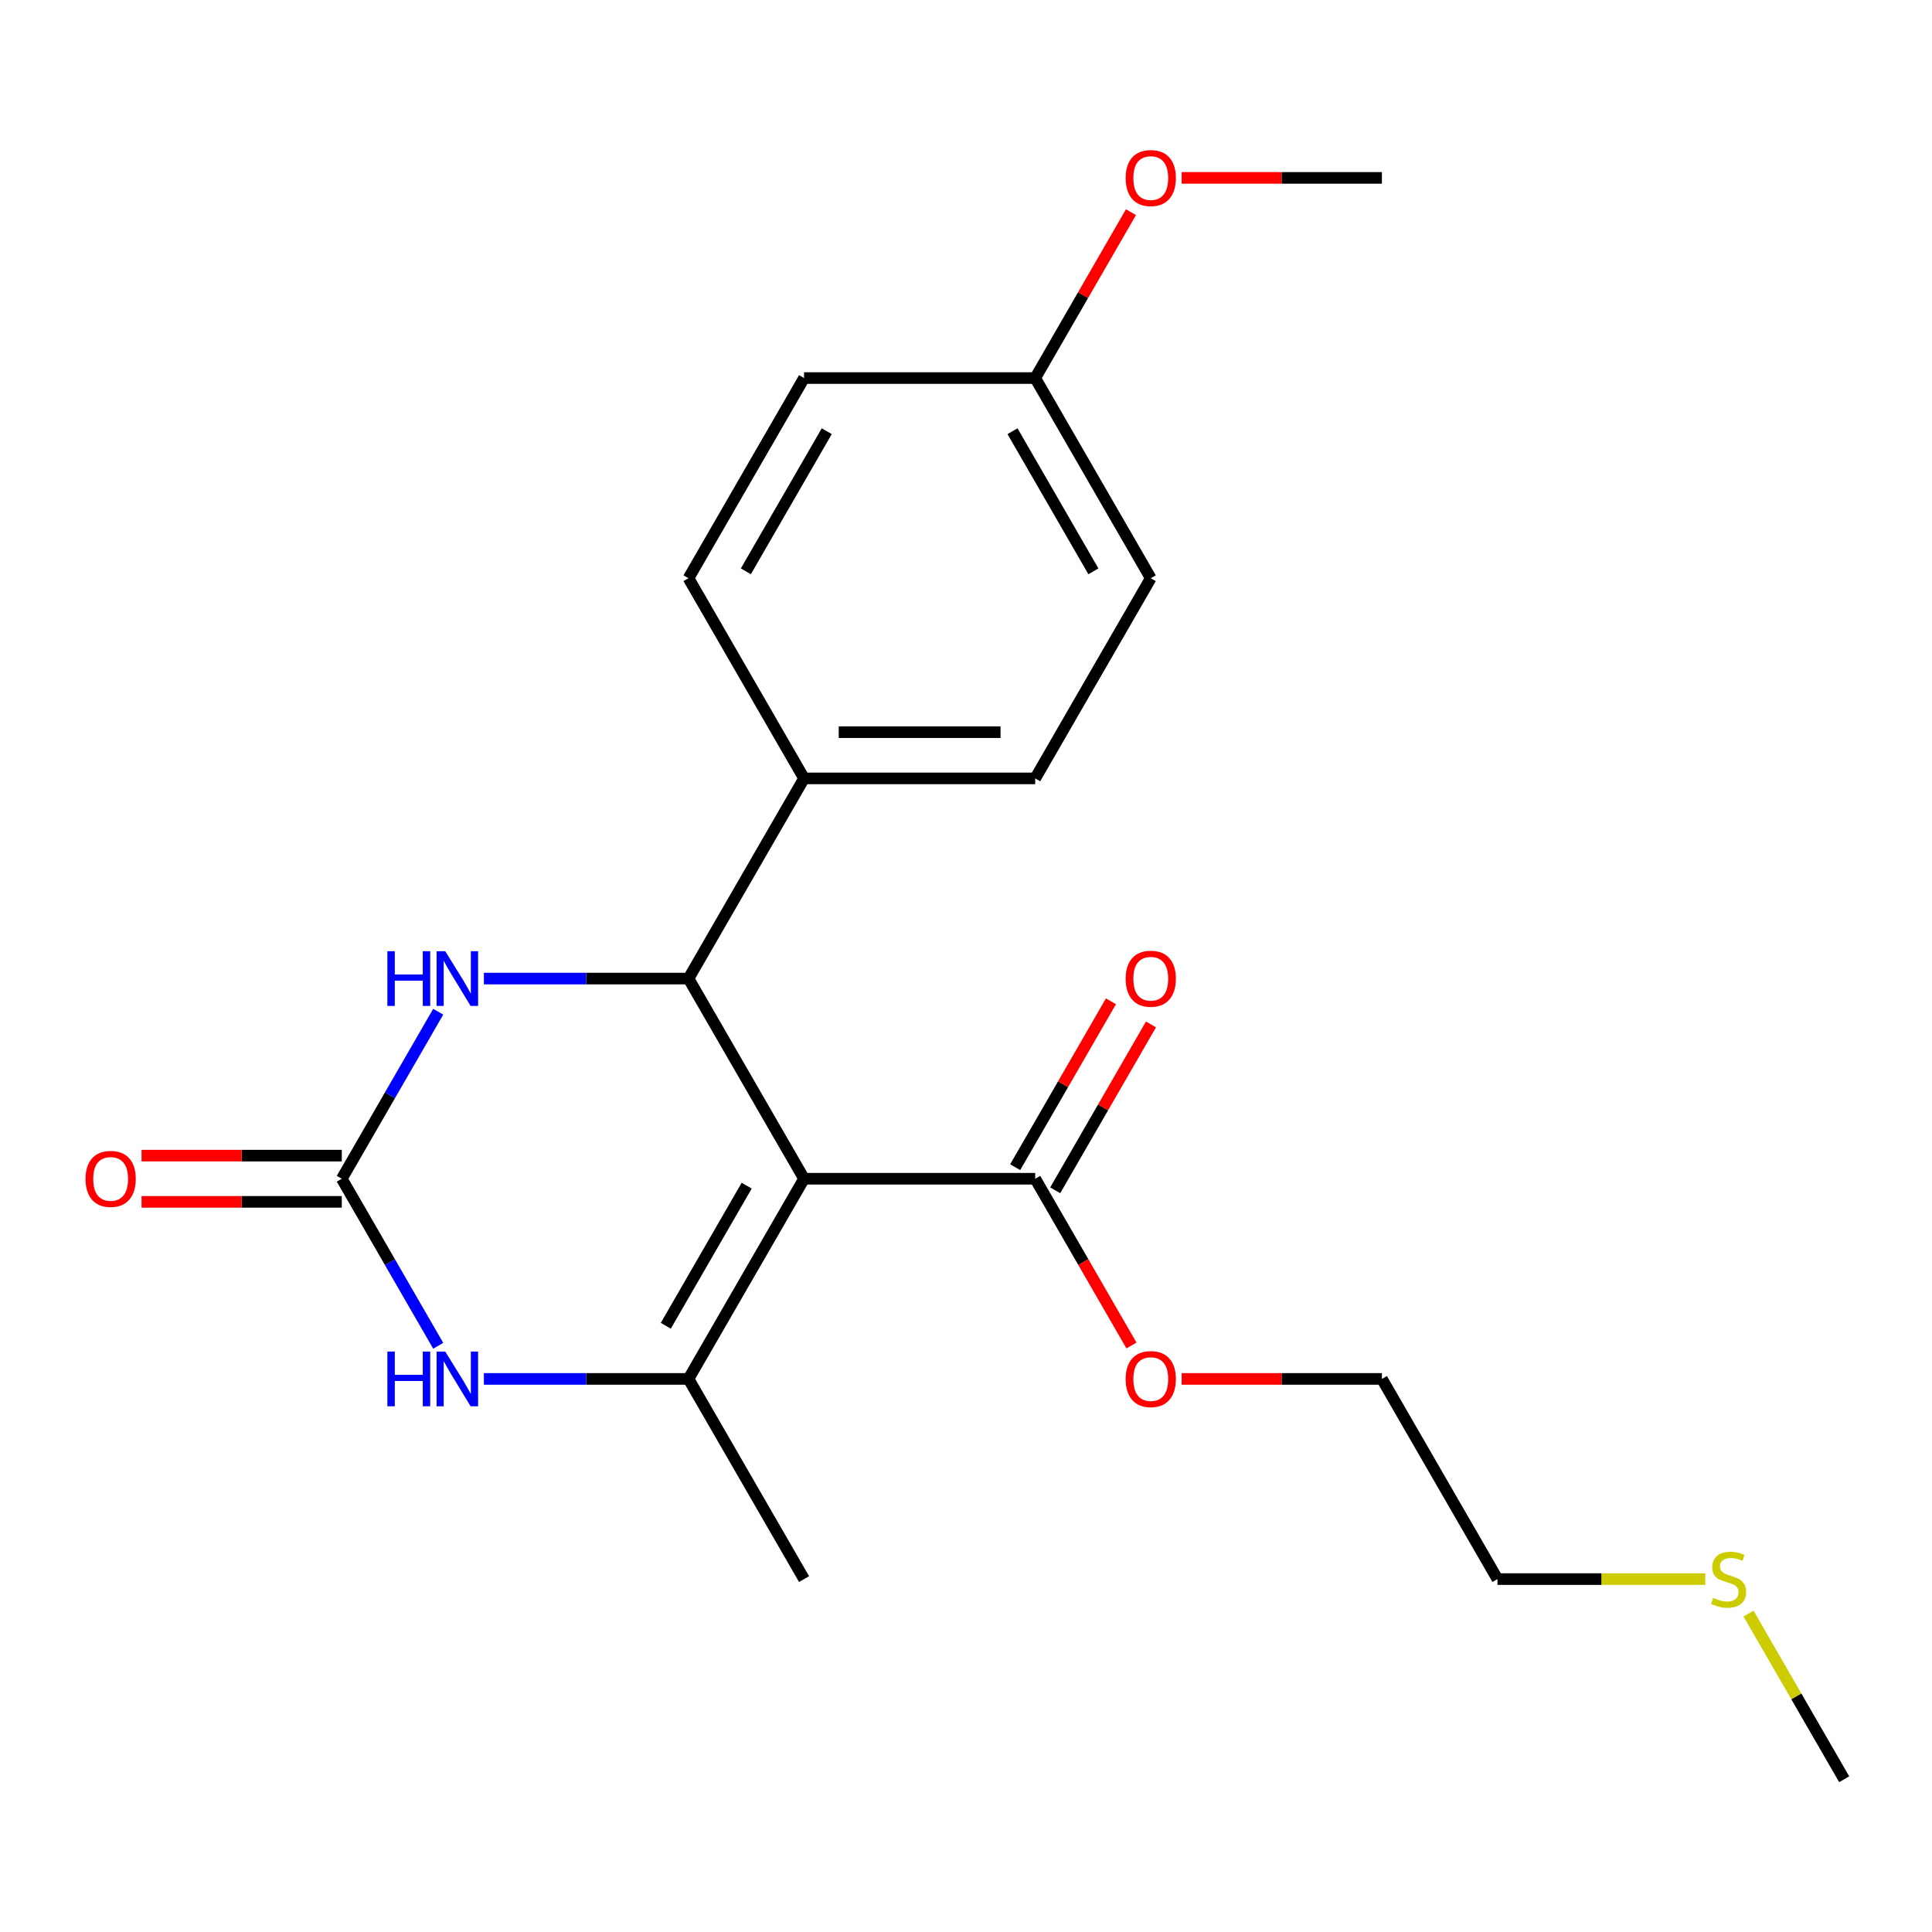 <?xml version='1.0' encoding='iso-8859-1'?>
<svg version='1.1' baseProfile='full'
              xmlns='http://www.w3.org/2000/svg'
                      xmlns:rdkit='http://www.rdkit.org/xml'
                      xmlns:xlink='http://www.w3.org/1999/xlink'
                  xml:space='preserve'
width='1000px' height='1000px' viewBox='0 0 1000 1000'>
<!-- END OF HEADER -->
<rect style='opacity:1.0;fill:#FFFFFF;stroke:none' width='1000' height='1000' x='0' y='0'> </rect>
<path class='bond-0' d='M 416.181,610.116 L 356.362,713.725' style='fill:none;fill-rule:evenodd;stroke:#000000;stroke-width:6px;stroke-linecap:butt;stroke-linejoin:miter;stroke-opacity:1' />
<path class='bond-0' d='M 386.486,613.694 L 344.613,686.22' style='fill:none;fill-rule:evenodd;stroke:#000000;stroke-width:6px;stroke-linecap:butt;stroke-linejoin:miter;stroke-opacity:1' />
<path class='bond-1' d='M 416.181,610.116 L 356.362,506.508' style='fill:none;fill-rule:evenodd;stroke:#000000;stroke-width:6px;stroke-linecap:butt;stroke-linejoin:miter;stroke-opacity:1' />
<path class='bond-5' d='M 416.181,610.116 L 535.817,610.116' style='fill:none;fill-rule:evenodd;stroke:#000000;stroke-width:6px;stroke-linecap:butt;stroke-linejoin:miter;stroke-opacity:1' />
<path class='bond-3' d='M 356.362,713.725 L 303.409,713.725' style='fill:none;fill-rule:evenodd;stroke:#000000;stroke-width:6px;stroke-linecap:butt;stroke-linejoin:miter;stroke-opacity:1' />
<path class='bond-3' d='M 303.409,713.725 L 250.457,713.725' style='fill:none;fill-rule:evenodd;stroke:#0000FF;stroke-width:6px;stroke-linecap:butt;stroke-linejoin:miter;stroke-opacity:1' />
<path class='bond-12' d='M 356.362,713.725 L 416.181,817.333' style='fill:none;fill-rule:evenodd;stroke:#000000;stroke-width:6px;stroke-linecap:butt;stroke-linejoin:miter;stroke-opacity:1' />
<path class='bond-4' d='M 356.362,506.508 L 303.409,506.508' style='fill:none;fill-rule:evenodd;stroke:#000000;stroke-width:6px;stroke-linecap:butt;stroke-linejoin:miter;stroke-opacity:1' />
<path class='bond-4' d='M 303.409,506.508 L 250.457,506.508' style='fill:none;fill-rule:evenodd;stroke:#0000FF;stroke-width:6px;stroke-linecap:butt;stroke-linejoin:miter;stroke-opacity:1' />
<path class='bond-6' d='M 356.362,506.508 L 416.181,402.9' style='fill:none;fill-rule:evenodd;stroke:#000000;stroke-width:6px;stroke-linecap:butt;stroke-linejoin:miter;stroke-opacity:1' />
<path class='bond-2' d='M 176.907,610.116 L 201.865,566.888' style='fill:none;fill-rule:evenodd;stroke:#000000;stroke-width:6px;stroke-linecap:butt;stroke-linejoin:miter;stroke-opacity:1' />
<path class='bond-2' d='M 201.865,566.888 L 226.824,523.659' style='fill:none;fill-rule:evenodd;stroke:#0000FF;stroke-width:6px;stroke-linecap:butt;stroke-linejoin:miter;stroke-opacity:1' />
<path class='bond-7' d='M 176.907,598.153 L 125.085,598.153' style='fill:none;fill-rule:evenodd;stroke:#000000;stroke-width:6px;stroke-linecap:butt;stroke-linejoin:miter;stroke-opacity:1' />
<path class='bond-7' d='M 125.085,598.153 L 73.262,598.153' style='fill:none;fill-rule:evenodd;stroke:#FF0000;stroke-width:6px;stroke-linecap:butt;stroke-linejoin:miter;stroke-opacity:1' />
<path class='bond-7' d='M 176.907,622.08 L 125.085,622.08' style='fill:none;fill-rule:evenodd;stroke:#000000;stroke-width:6px;stroke-linecap:butt;stroke-linejoin:miter;stroke-opacity:1' />
<path class='bond-7' d='M 125.085,622.08 L 73.262,622.08' style='fill:none;fill-rule:evenodd;stroke:#FF0000;stroke-width:6px;stroke-linecap:butt;stroke-linejoin:miter;stroke-opacity:1' />
<path class='bond-22' d='M 176.907,610.116 L 201.865,653.345' style='fill:none;fill-rule:evenodd;stroke:#000000;stroke-width:6px;stroke-linecap:butt;stroke-linejoin:miter;stroke-opacity:1' />
<path class='bond-22' d='M 201.865,653.345 L 226.824,696.574' style='fill:none;fill-rule:evenodd;stroke:#0000FF;stroke-width:6px;stroke-linecap:butt;stroke-linejoin:miter;stroke-opacity:1' />
<path class='bond-8' d='M 546.178,616.098 L 570.963,573.169' style='fill:none;fill-rule:evenodd;stroke:#000000;stroke-width:6px;stroke-linecap:butt;stroke-linejoin:miter;stroke-opacity:1' />
<path class='bond-8' d='M 570.963,573.169 L 595.748,530.241' style='fill:none;fill-rule:evenodd;stroke:#FF0000;stroke-width:6px;stroke-linecap:butt;stroke-linejoin:miter;stroke-opacity:1' />
<path class='bond-8' d='M 525.456,604.135 L 550.241,561.206' style='fill:none;fill-rule:evenodd;stroke:#000000;stroke-width:6px;stroke-linecap:butt;stroke-linejoin:miter;stroke-opacity:1' />
<path class='bond-8' d='M 550.241,561.206 L 575.026,518.277' style='fill:none;fill-rule:evenodd;stroke:#FF0000;stroke-width:6px;stroke-linecap:butt;stroke-linejoin:miter;stroke-opacity:1' />
<path class='bond-11' d='M 535.817,610.116 L 560.729,653.265' style='fill:none;fill-rule:evenodd;stroke:#000000;stroke-width:6px;stroke-linecap:butt;stroke-linejoin:miter;stroke-opacity:1' />
<path class='bond-11' d='M 560.729,653.265 L 585.641,696.414' style='fill:none;fill-rule:evenodd;stroke:#FF0000;stroke-width:6px;stroke-linecap:butt;stroke-linejoin:miter;stroke-opacity:1' />
<path class='bond-9' d='M 416.181,402.9 L 535.817,402.9' style='fill:none;fill-rule:evenodd;stroke:#000000;stroke-width:6px;stroke-linecap:butt;stroke-linejoin:miter;stroke-opacity:1' />
<path class='bond-9' d='M 434.126,378.972 L 517.872,378.972' style='fill:none;fill-rule:evenodd;stroke:#000000;stroke-width:6px;stroke-linecap:butt;stroke-linejoin:miter;stroke-opacity:1' />
<path class='bond-10' d='M 416.181,402.9 L 356.362,299.291' style='fill:none;fill-rule:evenodd;stroke:#000000;stroke-width:6px;stroke-linecap:butt;stroke-linejoin:miter;stroke-opacity:1' />
<path class='bond-15' d='M 535.817,402.9 L 595.636,299.291' style='fill:none;fill-rule:evenodd;stroke:#000000;stroke-width:6px;stroke-linecap:butt;stroke-linejoin:miter;stroke-opacity:1' />
<path class='bond-14' d='M 356.362,299.291 L 416.181,195.683' style='fill:none;fill-rule:evenodd;stroke:#000000;stroke-width:6px;stroke-linecap:butt;stroke-linejoin:miter;stroke-opacity:1' />
<path class='bond-14' d='M 386.057,295.714 L 427.93,223.188' style='fill:none;fill-rule:evenodd;stroke:#000000;stroke-width:6px;stroke-linecap:butt;stroke-linejoin:miter;stroke-opacity:1' />
<path class='bond-20' d='M 611.626,713.725 L 663.449,713.725' style='fill:none;fill-rule:evenodd;stroke:#FF0000;stroke-width:6px;stroke-linecap:butt;stroke-linejoin:miter;stroke-opacity:1' />
<path class='bond-20' d='M 663.449,713.725 L 715.272,713.725' style='fill:none;fill-rule:evenodd;stroke:#000000;stroke-width:6px;stroke-linecap:butt;stroke-linejoin:miter;stroke-opacity:1' />
<path class='bond-13' d='M 535.817,195.683 L 416.181,195.683' style='fill:none;fill-rule:evenodd;stroke:#000000;stroke-width:6px;stroke-linecap:butt;stroke-linejoin:miter;stroke-opacity:1' />
<path class='bond-17' d='M 535.817,195.683 L 560.602,152.754' style='fill:none;fill-rule:evenodd;stroke:#000000;stroke-width:6px;stroke-linecap:butt;stroke-linejoin:miter;stroke-opacity:1' />
<path class='bond-17' d='M 560.602,152.754 L 585.387,109.825' style='fill:none;fill-rule:evenodd;stroke:#FF0000;stroke-width:6px;stroke-linecap:butt;stroke-linejoin:miter;stroke-opacity:1' />
<path class='bond-23' d='M 535.817,195.683 L 595.636,299.291' style='fill:none;fill-rule:evenodd;stroke:#000000;stroke-width:6px;stroke-linecap:butt;stroke-linejoin:miter;stroke-opacity:1' />
<path class='bond-23' d='M 524.068,223.188 L 565.941,295.714' style='fill:none;fill-rule:evenodd;stroke:#000000;stroke-width:6px;stroke-linecap:butt;stroke-linejoin:miter;stroke-opacity:1' />
<path class='bond-16' d='M 882.656,817.333 L 828.873,817.333' style='fill:none;fill-rule:evenodd;stroke:#CCCC00;stroke-width:6px;stroke-linecap:butt;stroke-linejoin:miter;stroke-opacity:1' />
<path class='bond-16' d='M 828.873,817.333 L 775.091,817.333' style='fill:none;fill-rule:evenodd;stroke:#000000;stroke-width:6px;stroke-linecap:butt;stroke-linejoin:miter;stroke-opacity:1' />
<path class='bond-19' d='M 905.045,835.204 L 929.795,878.073' style='fill:none;fill-rule:evenodd;stroke:#CCCC00;stroke-width:6px;stroke-linecap:butt;stroke-linejoin:miter;stroke-opacity:1' />
<path class='bond-19' d='M 929.795,878.073 L 954.545,920.941' style='fill:none;fill-rule:evenodd;stroke:#000000;stroke-width:6px;stroke-linecap:butt;stroke-linejoin:miter;stroke-opacity:1' />
<path class='bond-21' d='M 611.626,92.075 L 663.449,92.075' style='fill:none;fill-rule:evenodd;stroke:#FF0000;stroke-width:6px;stroke-linecap:butt;stroke-linejoin:miter;stroke-opacity:1' />
<path class='bond-21' d='M 663.449,92.075 L 715.272,92.075' style='fill:none;fill-rule:evenodd;stroke:#000000;stroke-width:6px;stroke-linecap:butt;stroke-linejoin:miter;stroke-opacity:1' />
<path class='bond-18' d='M 775.091,817.333 L 715.272,713.725' style='fill:none;fill-rule:evenodd;stroke:#000000;stroke-width:6px;stroke-linecap:butt;stroke-linejoin:miter;stroke-opacity:1' />
<path  class='atom-4' d='M 200.506 699.565
L 204.346 699.565
L 204.346 711.605
L 218.826 711.605
L 218.826 699.565
L 222.666 699.565
L 222.666 727.885
L 218.826 727.885
L 218.826 714.805
L 204.346 714.805
L 204.346 727.885
L 200.506 727.885
L 200.506 699.565
' fill='#0000FF'/>
<path  class='atom-4' d='M 230.466 699.565
L 239.746 714.565
Q 240.666 716.045, 242.146 718.725
Q 243.626 721.405, 243.706 721.565
L 243.706 699.565
L 247.466 699.565
L 247.466 727.885
L 243.586 727.885
L 233.626 711.485
Q 232.466 709.565, 231.226 707.365
Q 230.026 705.165, 229.666 704.485
L 229.666 727.885
L 225.986 727.885
L 225.986 699.565
L 230.466 699.565
' fill='#0000FF'/>
<path  class='atom-5' d='M 200.506 492.348
L 204.346 492.348
L 204.346 504.388
L 218.826 504.388
L 218.826 492.348
L 222.666 492.348
L 222.666 520.668
L 218.826 520.668
L 218.826 507.588
L 204.346 507.588
L 204.346 520.668
L 200.506 520.668
L 200.506 492.348
' fill='#0000FF'/>
<path  class='atom-5' d='M 230.466 492.348
L 239.746 507.348
Q 240.666 508.828, 242.146 511.508
Q 243.626 514.188, 243.706 514.348
L 243.706 492.348
L 247.466 492.348
L 247.466 520.668
L 243.586 520.668
L 233.626 504.268
Q 232.466 502.348, 231.226 500.148
Q 230.026 497.948, 229.666 497.268
L 229.666 520.668
L 225.986 520.668
L 225.986 492.348
L 230.466 492.348
' fill='#0000FF'/>
<path  class='atom-8' d='M 44.271 610.196
Q 44.271 603.396, 47.631 599.596
Q 50.991 595.796, 57.271 595.796
Q 63.551 595.796, 66.911 599.596
Q 70.271 603.396, 70.271 610.196
Q 70.271 617.076, 66.871 620.996
Q 63.471 624.876, 57.271 624.876
Q 51.031 624.876, 47.631 620.996
Q 44.271 617.116, 44.271 610.196
M 57.271 621.676
Q 61.591 621.676, 63.911 618.796
Q 66.271 615.876, 66.271 610.196
Q 66.271 604.636, 63.911 601.836
Q 61.591 598.996, 57.271 598.996
Q 52.951 598.996, 50.591 601.796
Q 48.271 604.596, 48.271 610.196
Q 48.271 615.916, 50.591 618.796
Q 52.951 621.676, 57.271 621.676
' fill='#FF0000'/>
<path  class='atom-9' d='M 582.636 506.588
Q 582.636 499.788, 585.996 495.988
Q 589.356 492.188, 595.636 492.188
Q 601.916 492.188, 605.276 495.988
Q 608.636 499.788, 608.636 506.588
Q 608.636 513.468, 605.236 517.388
Q 601.836 521.268, 595.636 521.268
Q 589.396 521.268, 585.996 517.388
Q 582.636 513.508, 582.636 506.588
M 595.636 518.068
Q 599.956 518.068, 602.276 515.188
Q 604.636 512.268, 604.636 506.588
Q 604.636 501.028, 602.276 498.228
Q 599.956 495.388, 595.636 495.388
Q 591.316 495.388, 588.956 498.188
Q 586.636 500.988, 586.636 506.588
Q 586.636 512.308, 588.956 515.188
Q 591.316 518.068, 595.636 518.068
' fill='#FF0000'/>
<path  class='atom-12' d='M 582.636 713.805
Q 582.636 707.005, 585.996 703.205
Q 589.356 699.405, 595.636 699.405
Q 601.916 699.405, 605.276 703.205
Q 608.636 707.005, 608.636 713.805
Q 608.636 720.685, 605.236 724.605
Q 601.836 728.485, 595.636 728.485
Q 589.396 728.485, 585.996 724.605
Q 582.636 720.725, 582.636 713.805
M 595.636 725.285
Q 599.956 725.285, 602.276 722.405
Q 604.636 719.485, 604.636 713.805
Q 604.636 708.245, 602.276 705.445
Q 599.956 702.605, 595.636 702.605
Q 591.316 702.605, 588.956 705.405
Q 586.636 708.205, 586.636 713.805
Q 586.636 719.525, 588.956 722.405
Q 591.316 725.285, 595.636 725.285
' fill='#FF0000'/>
<path  class='atom-17' d='M 886.727 827.053
Q 887.047 827.173, 888.367 827.733
Q 889.687 828.293, 891.127 828.653
Q 892.607 828.973, 894.047 828.973
Q 896.727 828.973, 898.287 827.693
Q 899.847 826.373, 899.847 824.093
Q 899.847 822.533, 899.047 821.573
Q 898.287 820.613, 897.087 820.093
Q 895.887 819.573, 893.887 818.973
Q 891.367 818.213, 889.847 817.493
Q 888.367 816.773, 887.287 815.253
Q 886.247 813.733, 886.247 811.173
Q 886.247 807.613, 888.647 805.413
Q 891.087 803.213, 895.887 803.213
Q 899.167 803.213, 902.887 804.773
L 901.967 807.853
Q 898.567 806.453, 896.007 806.453
Q 893.247 806.453, 891.727 807.613
Q 890.207 808.733, 890.247 810.693
Q 890.247 812.213, 891.007 813.133
Q 891.807 814.053, 892.927 814.573
Q 894.087 815.093, 896.007 815.693
Q 898.567 816.493, 900.087 817.293
Q 901.607 818.093, 902.687 819.733
Q 903.807 821.333, 903.807 824.093
Q 903.807 828.013, 901.167 830.133
Q 898.567 832.213, 894.207 832.213
Q 891.687 832.213, 889.767 831.653
Q 887.887 831.133, 885.647 830.213
L 886.727 827.053
' fill='#CCCC00'/>
<path  class='atom-18' d='M 582.636 92.155
Q 582.636 85.355, 585.996 81.555
Q 589.356 77.755, 595.636 77.755
Q 601.916 77.755, 605.276 81.555
Q 608.636 85.355, 608.636 92.155
Q 608.636 99.035, 605.236 102.955
Q 601.836 106.835, 595.636 106.835
Q 589.396 106.835, 585.996 102.955
Q 582.636 99.075, 582.636 92.155
M 595.636 103.635
Q 599.956 103.635, 602.276 100.755
Q 604.636 97.835, 604.636 92.155
Q 604.636 86.595, 602.276 83.795
Q 599.956 80.955, 595.636 80.955
Q 591.316 80.955, 588.956 83.755
Q 586.636 86.555, 586.636 92.155
Q 586.636 97.875, 588.956 100.755
Q 591.316 103.635, 595.636 103.635
' fill='#FF0000'/>
</svg>
